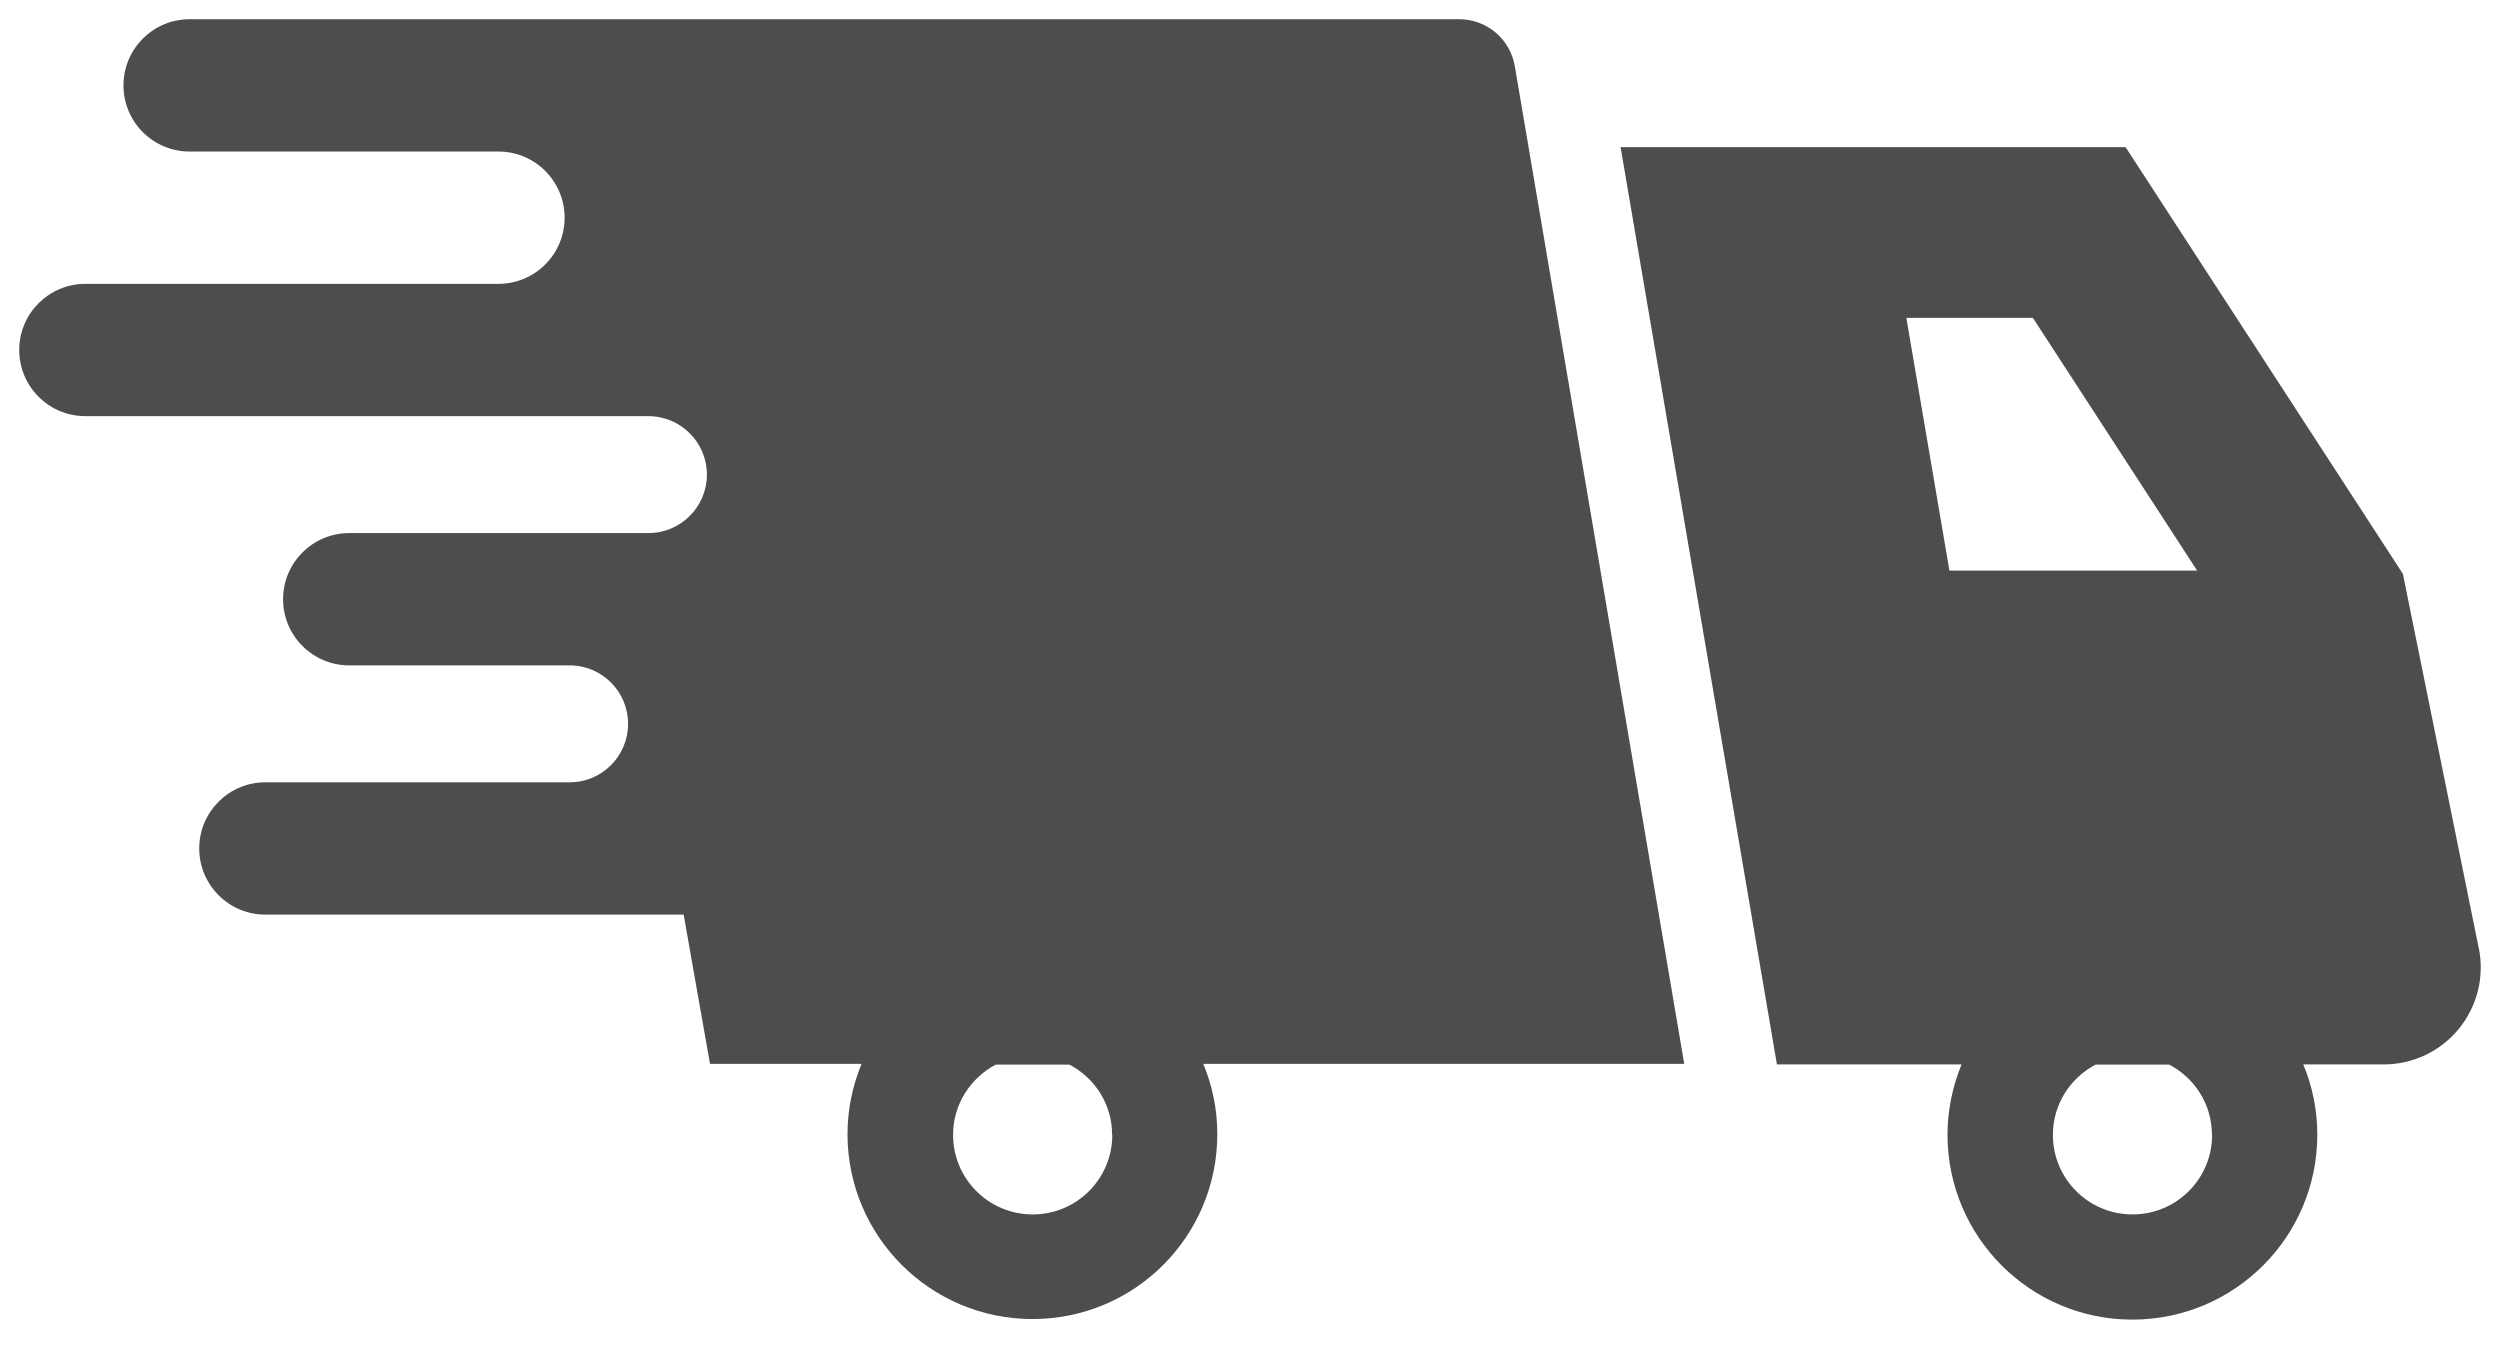 <?xml version="1.0" encoding="UTF-8"?><svg id="_1" xmlns="http://www.w3.org/2000/svg" viewBox="0 0 130 70"><defs><style>.cls-1{fill:#4d4d4d;}</style></defs><path class="cls-1" d="M78.77,3.44c-.24-1.41-1.46-2.44-2.89-2.44H9.86c-1.9,0-3.44,1.54-3.44,3.44s1.54,3.44,3.44,3.44H25.92c1.9,0,3.44,1.54,3.44,3.44s-1.54,3.44-3.44,3.44H4.44c-1.9,0-3.44,1.54-3.44,3.44s1.54,3.44,3.44,3.44h29.28c1.68,0,3.04,1.37,3.04,3.04s-1.36,3.04-3.04,3.04h-15.56c-1.9,0-3.44,1.54-3.44,3.44s1.54,3.44,3.44,3.44h11.46c1.68,0,3.04,1.36,3.04,3.04s-1.36,3.04-3.04,3.04H13.8c-1.9,0-3.44,1.54-3.44,3.44s1.54,3.44,3.44,3.44h21.75l1.37,7.76h7.88c-.46,1.13-.73,2.36-.73,3.65,0,5.31,4.3,9.62,9.62,9.62s9.61-4.3,9.61-9.62c0-1.29-.26-2.52-.73-3.65h25.01L78.77,3.44Zm-20.93,55.57c0,2.29-1.85,4.14-4.14,4.14s-4.14-1.85-4.14-4.14c0-1.59,.91-2.96,2.22-3.65h3.83c1.32,.69,2.22,2.06,2.22,3.65Z"/><path class="cls-1" d="M128.9,49.33l-3.95-19.49-14.42-22.19h-26.26l8.13,47.7h9.6c-.46,1.13-.73,2.36-.73,3.65,0,5.31,4.3,9.62,9.61,9.62s9.62-4.3,9.62-9.62c0-1.29-.26-2.52-.73-3.65h4.19c1.51,0,2.94-.68,3.9-1.85,.95-1.17,1.34-2.7,1.04-4.18Zm-29.77-32.8h6.58l8.54,13.14h-12.88l-2.24-13.14Zm15.9,42.48c0,2.29-1.85,4.14-4.14,4.14s-4.14-1.85-4.14-4.14c0-1.59,.91-2.96,2.22-3.65h3.83c1.32,.69,2.22,2.06,2.22,3.65Z"/></svg>